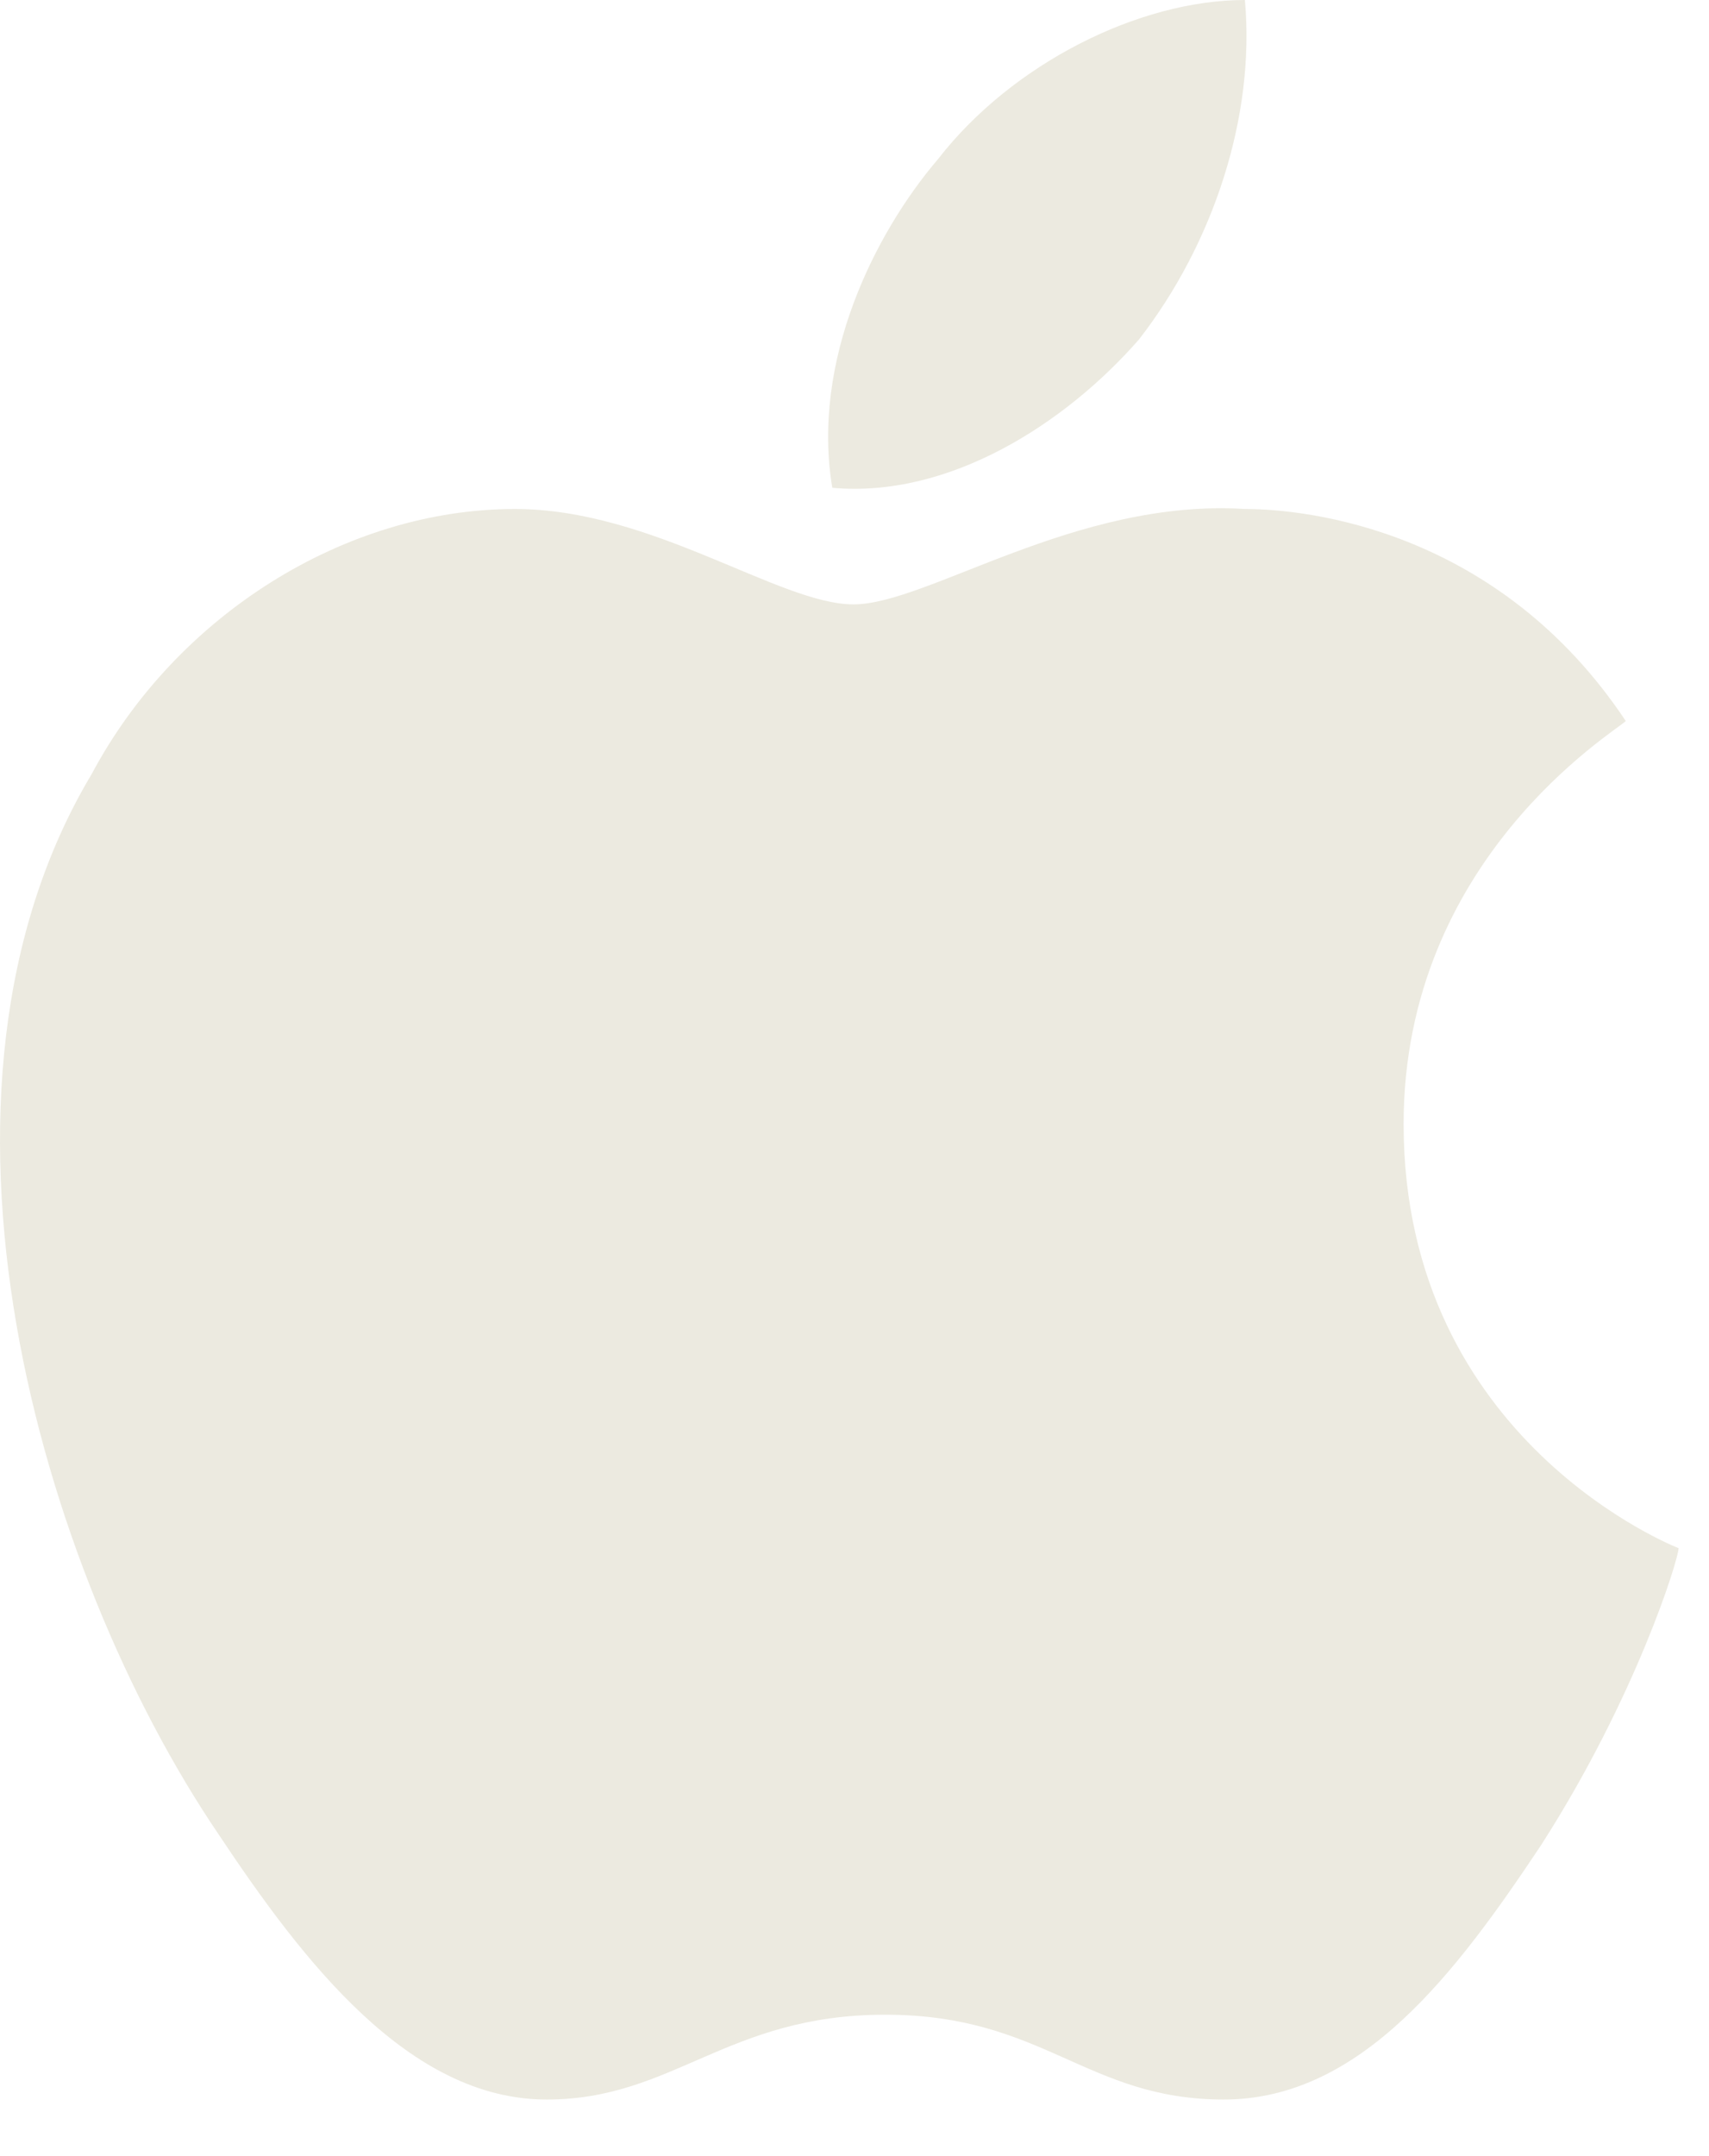 <svg width="23" height="29" viewBox="0 0 23 29" fill="none" xmlns="http://www.w3.org/2000/svg">
<path d="M15.33 4.564C14.333 5.705 12.767 6.703 11.201 6.561C10.916 4.849 11.771 3.138 12.625 2.139C13.621 0.856 15.33 0 16.754 0C16.896 1.569 16.327 3.28 15.33 4.564ZM16.754 6.846C17.608 6.846 20.171 7.131 21.88 9.698C21.737 9.841 18.89 11.552 18.89 15.118C18.89 19.397 22.591 20.823 22.591 20.823C22.591 20.965 22.022 22.82 20.741 24.816C19.601 26.528 18.32 28.239 16.469 28.239C14.618 28.239 14.049 27.098 11.913 27.098C9.777 27.098 9.065 28.239 7.357 28.239C5.506 28.239 4.082 26.385 2.943 24.674C0.523 21.108 -1.328 14.69 1.234 10.411C2.374 8.272 4.652 6.846 6.93 6.846C8.781 6.846 10.489 8.129 11.486 8.129C12.482 8.129 14.476 6.703 16.754 6.846Z" fill="#ECEAE0"/>
</svg>
